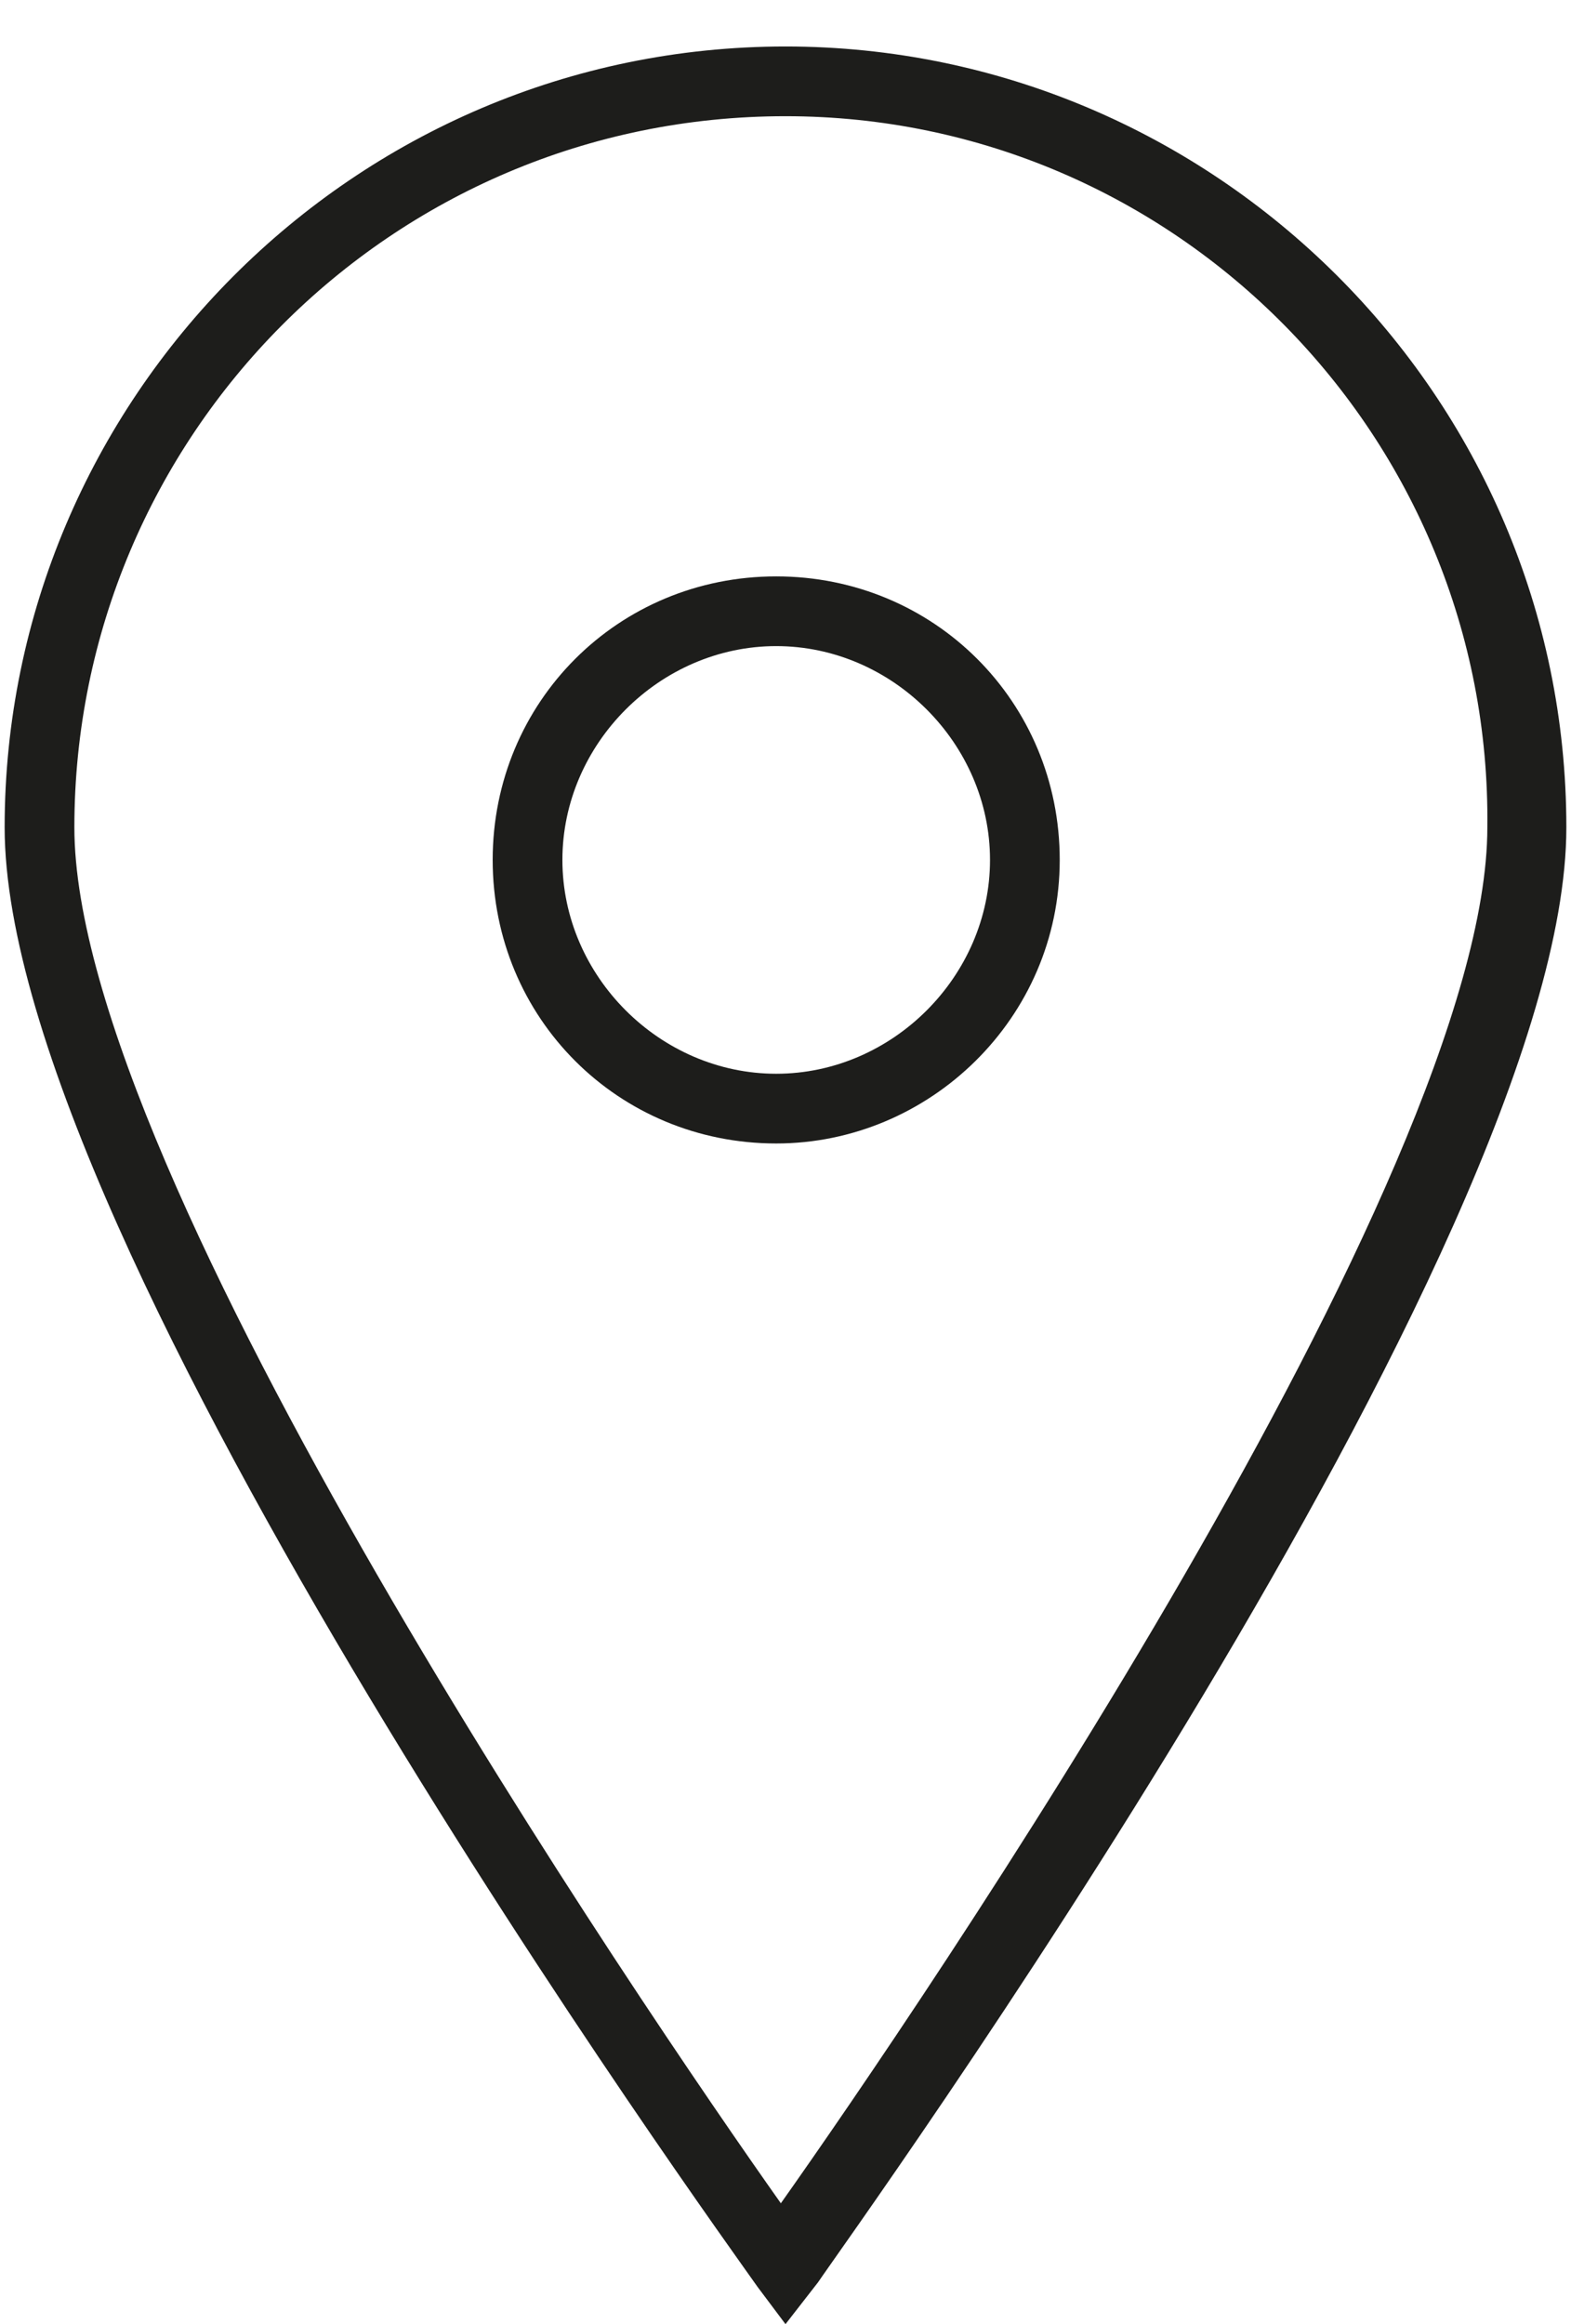 <?xml version="1.0" encoding="utf-8"?>
<!-- Generator: Adobe Illustrator 25.3.1, SVG Export Plug-In . SVG Version: 6.00 Build 0)  -->
<svg version="1.1" id="Ebene_1" xmlns="http://www.w3.org/2000/svg" xmlns:xlink="http://www.w3.org/1999/xlink" x="0px" y="0px"
	 viewBox="0 0 33.8 50" style="enable-background:new 0 0 33.8 50;" xml:space="preserve">
<style type="text/css">
	.st0{fill:#1D1D1B;}
</style>
<path class="st0" d="M16.7,24.6c-3.4,0-6.1-2.7-6.1-6.1s2.7-6.1,6.1-6.1s6.1,2.7,6.1,6.1S20,24.6,16.7,24.6z M16.7,13.9
	c-2.5,0-4.6,2.1-4.6,4.6s2.1,4.6,4.6,4.6s4.6-2.1,4.6-4.6S19.2,13.9,16.7,13.9z"/>
<path class="st0" d="M16.9,50l-0.6-0.8C15.6,48.2,0.1,26.8,0.1,17.8C0.1,8.6,7.6,1,16.9,1c9.2,0,16.8,7.5,16.8,16.8
	c0,9-15.5,30.4-16.1,31.3L16.9,50z M16.9,2.5C8.4,2.5,1.6,9.4,1.6,17.8c0,7.5,12.3,25.5,15.2,29.6c2.9-4.1,15.2-22.1,15.2-29.6
	C32.1,9.4,25.3,2.5,16.9,2.5z"/>
</svg>
